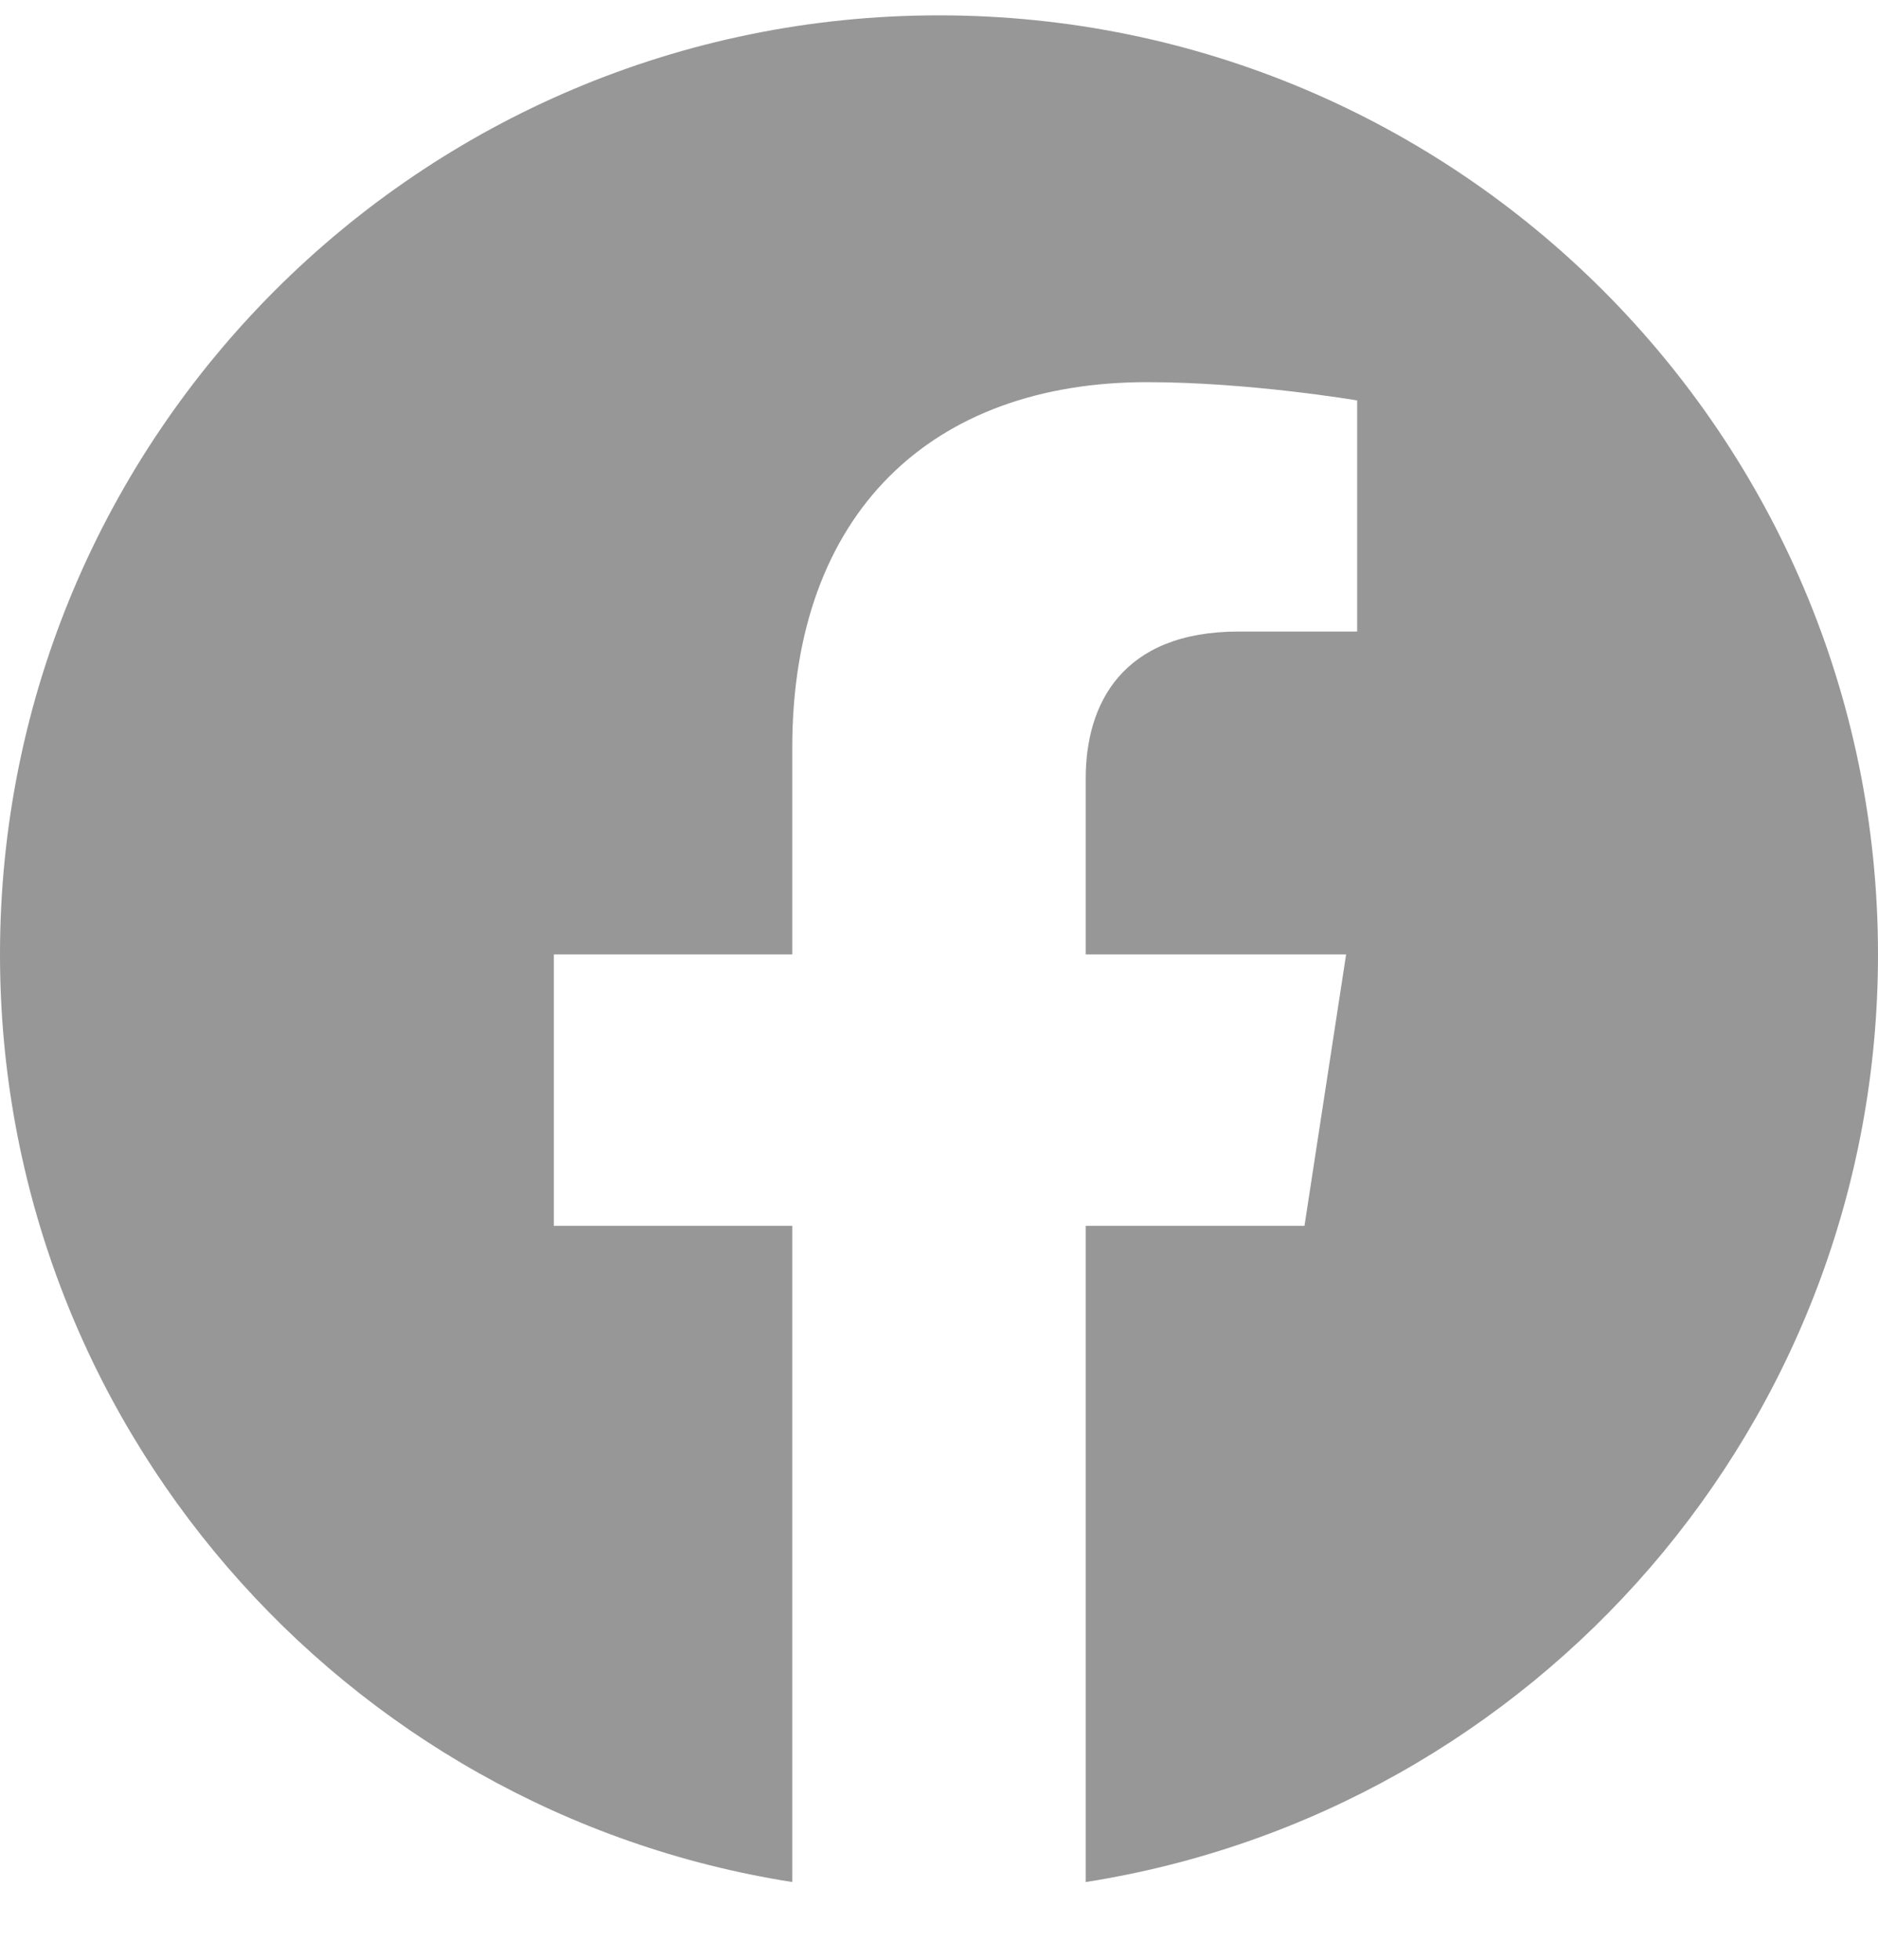 <svg width="23" height="24" viewBox="0 0 23 24" fill="none" xmlns="http://www.w3.org/2000/svg">
<g clip-path="url(#clip0_2132_91815)">
<path d="M23 11.688C23 5.336 17.851 0.188 11.5 0.188C5.149 0.188 0 5.336 0 11.688C0 17.427 4.205 22.185 9.703 23.048V15.012H6.783V11.688H9.703V9.154C9.703 6.272 11.42 4.68 14.047 4.68C15.305 4.68 16.621 4.904 16.621 4.904V7.734H15.171C13.742 7.734 13.297 8.621 13.297 9.531V11.688H16.486L15.976 15.012H13.297V23.048C18.795 22.185 23 17.427 23 11.688Z" fill="#979797"/>
</g>
<defs>
<clipPath id="clip0_2132_91815">
<rect width="23" height="23" fill="white" transform="translate(0 0.188)"/>
</clipPath>
</defs>
</svg>
